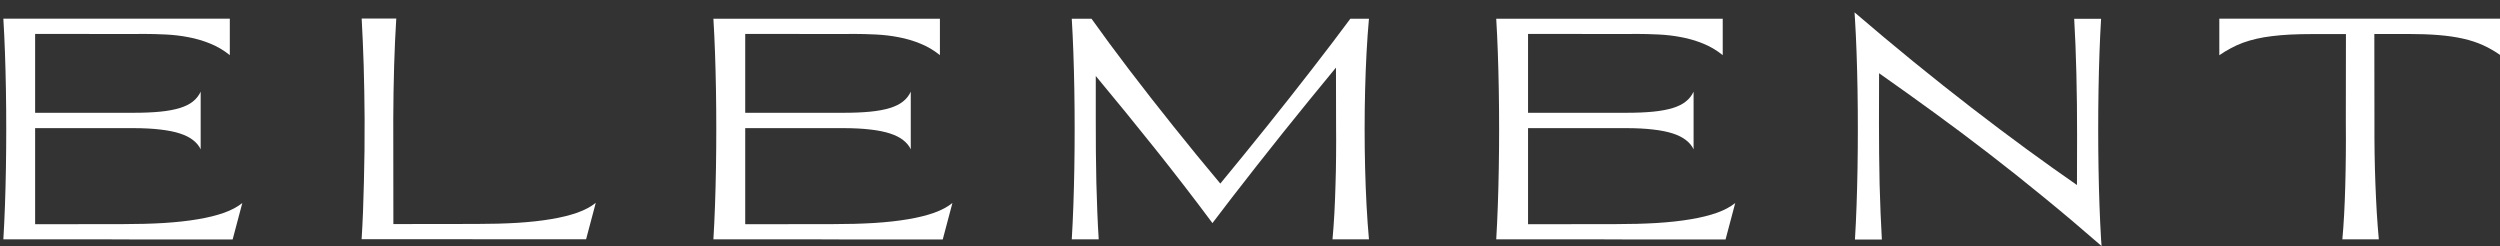 <?xml version="1.0" encoding="UTF-8"?> <svg xmlns="http://www.w3.org/2000/svg" width="2234" height="220" viewBox="0 0 2234 220" fill="none"><rect x="0" y="0" width="2234" height="220" fill="#333333" stroke="none"/><g clip-path="url(#clip0_2064_21)"><path d="M1983.13 16.689H2234.32V49.277C2229.26 45.693 2224.05 42.731 2218.74 40.342C2213.44 37.952 2207.56 35.993 2201.11 34.56C2194.66 33.079 2187.4 32.028 2179.32 31.358C2171.3 30.69 2162.03 30.355 2151.52 30.355H2121.7L2121.8 109.148C2121.75 118.417 2121.8 127.735 2121.94 137.004C2122.08 146.226 2122.32 155.305 2122.66 164.24C2122.99 173.128 2123.42 181.776 2123.9 190.186C2124.42 198.5 2125.04 206.432 2125.71 213.886H2093.13C2093.75 207.196 2094.27 199.886 2094.7 191.954C2095.13 183.974 2095.47 175.517 2095.71 166.677C2095.95 157.79 2096.14 148.472 2096.23 138.82C2096.33 129.073 2096.33 119.134 2096.23 109.004L2096.33 30.451H2066.08C2059.11 30.451 2052.65 30.594 2046.73 30.881C2040.85 31.167 2035.41 31.645 2030.39 32.266C2025.37 32.84 2020.74 33.652 2016.44 34.656C2012.14 35.611 2008.12 36.806 2004.3 38.191C2000.52 39.577 1996.94 41.202 1993.45 43.113C1989.96 44.929 1986.57 47.031 1983.18 49.372V16.689H1983.13Z" fill="white"></path><path d="M205.357 16.689V49.277C199.91 44.881 194.08 41.441 187.868 38.956C181.657 36.423 175.206 34.512 168.565 33.27C161.971 31.98 155.186 31.167 148.257 30.833C141.377 30.498 134.544 30.307 127.759 30.307C125.131 30.307 122.503 30.307 119.875 30.403H112.23L49.779 30.307H31.383V100.786H119.11C128.284 100.786 136.312 100.451 143.145 99.782C149.977 99.113 155.807 98.014 160.633 96.533C165.507 95.052 169.425 93.093 172.387 90.704C175.397 88.315 177.739 85.352 179.316 81.912V133.421C177.834 130.267 175.541 127.544 172.53 125.202C169.568 122.861 165.602 120.854 160.776 119.277C155.902 117.701 150.025 116.506 143.145 115.741C136.312 114.929 128.284 114.499 119.11 114.499H31.383V200.363L109.649 200.268C123.028 200.268 135.356 199.933 146.537 199.264C157.766 198.548 167.848 197.449 176.783 195.92C185.718 194.438 193.555 192.479 200.196 190.138C206.838 187.749 212.285 184.834 216.538 181.394L207.889 213.981H121.929C113.376 213.933 104.776 213.886 96.127 213.886H3C3.573 204.425 4.051 194.343 4.433 183.544C4.816 172.745 5.102 161.66 5.294 150.192C5.485 138.725 5.58 127.114 5.58 115.311C5.58 103.509 5.485 91.898 5.294 80.431C5.102 68.963 4.816 57.83 4.433 47.079C4.051 36.28 3.573 26.15 3 16.689H205.357Z" fill="white"></path><path d="M354.101 16.687C353.719 23.138 353.337 29.923 353.002 37.042C352.716 44.114 352.429 51.425 352.19 58.974C351.999 66.524 351.808 74.265 351.665 82.149C351.569 89.985 351.473 97.965 351.426 105.992L351.521 200.218L425.488 200.122C438.867 200.122 451.194 199.788 462.375 199.119C473.604 198.402 483.686 197.303 492.621 195.774C501.557 194.293 509.393 192.334 516.035 189.993C522.676 187.604 528.123 184.689 532.376 181.249L523.727 213.836H437.768C429.215 213.788 420.614 213.74 411.965 213.74H323.139C323.616 206.047 324.047 197.877 324.381 189.324C324.715 180.723 325.002 171.835 325.193 162.661C325.432 153.487 325.623 144.122 325.719 134.566C325.814 125.009 325.862 115.5 325.814 105.944C325.767 97.917 325.671 89.937 325.528 82.053C325.432 74.169 325.241 66.428 325.002 58.879C324.811 51.329 324.524 44.019 324.19 36.947C323.903 29.827 323.569 23.042 323.186 16.592H354.101V16.687Z" fill="white"></path><path d="M839.902 16.689V49.277C834.454 44.881 828.625 41.441 822.413 38.956C816.202 36.423 809.751 34.512 803.109 33.27C796.515 31.98 789.73 31.167 782.802 30.833C775.921 30.498 769.089 30.307 762.304 30.307C759.676 30.307 757.048 30.307 754.42 30.403H746.774L684.323 30.307H665.927V100.786H753.655C762.829 100.786 770.857 100.451 777.689 99.782C784.522 99.113 790.352 98.014 795.178 96.533C800.051 95.052 803.969 93.093 806.932 90.704C809.99 88.315 812.284 85.352 813.86 81.912V133.421C812.379 130.267 810.086 127.544 807.075 125.202C804.113 122.861 800.147 120.854 795.321 119.277C790.447 117.701 784.57 116.506 777.689 115.741C770.857 114.929 762.829 114.499 753.655 114.499H665.927V200.363L744.194 200.268C757.573 200.268 769.901 199.933 781.082 199.264C792.311 198.548 802.393 197.449 811.328 195.92C820.263 194.438 828.099 192.479 834.741 190.138C841.383 187.749 846.83 184.834 851.083 181.394L842.434 213.981H756.474C747.921 213.933 739.32 213.886 730.672 213.886H637.497C638.07 204.425 638.548 194.343 638.931 183.544C639.313 172.745 639.6 161.66 639.791 150.192C639.982 138.725 640.077 127.114 640.077 115.311C640.077 103.509 639.982 91.898 639.791 80.431C639.6 68.963 639.313 57.83 638.931 47.079C638.548 36.28 638.07 26.198 637.497 16.737H839.854L839.902 16.689Z" fill="white"></path><path d="M957.73 213.877C958.304 204.416 958.782 194.334 959.164 183.535C959.546 172.737 959.833 161.651 960.024 150.184C960.215 138.716 960.311 127.105 960.311 115.303C960.311 103.501 960.215 91.89 960.024 80.422C959.833 68.954 959.546 57.821 959.164 47.07C958.782 36.271 958.304 26.189 957.73 16.729H975.362C980.284 23.657 985.587 30.968 991.273 38.66C996.959 46.306 1002.88 54.237 1009.1 62.408C1015.36 70.531 1021.81 78.893 1028.45 87.446C1035.14 95.951 1041.92 104.552 1048.8 113.153C1055.68 121.706 1062.61 130.306 1069.59 138.859C1076.61 147.412 1083.59 155.822 1090.47 164.04C1097.3 155.822 1104.18 147.412 1111.11 138.859C1118.09 130.306 1125.02 121.706 1131.9 113.153C1138.78 104.552 1145.61 95.951 1152.35 87.446C1159.08 78.893 1165.63 70.531 1171.94 62.408C1178.29 54.237 1184.36 46.306 1190.19 38.66C1196.02 30.968 1201.51 23.657 1206.67 16.729H1223.3C1222.44 26.142 1221.73 36.271 1221.15 47.07C1220.58 57.869 1220.15 68.954 1219.86 80.422C1219.58 91.89 1219.43 103.501 1219.43 115.303C1219.43 127.105 1219.58 138.716 1219.86 150.184C1220.15 161.651 1220.58 172.784 1221.15 183.535C1221.73 194.334 1222.44 204.416 1223.3 213.877H1190.72C1191.38 206.614 1191.96 198.921 1192.39 190.846C1192.82 182.723 1193.15 174.313 1193.39 165.713C1193.68 157.064 1193.87 148.225 1193.92 139.194C1194.01 130.163 1194.01 121.084 1193.92 112.054L1193.82 60.401C1186.08 69.719 1178.2 79.323 1170.22 89.166C1162.29 98.961 1154.35 108.804 1146.37 118.695C1138.49 128.586 1130.7 138.381 1123.06 148.081C1115.41 157.829 1108.05 167.29 1100.93 176.464L1083.44 199.351C1066.72 176.894 1049.66 154.771 1032.17 132.886C1014.73 111.05 997.055 89.357 979.185 67.903V107.419C979.137 116.832 979.185 126.293 979.28 135.706C979.376 145.071 979.519 154.293 979.71 163.371C979.949 172.402 980.236 181.194 980.57 189.747C980.905 198.204 981.335 206.28 981.813 213.877H957.778H957.73Z" fill="white"></path><path d="M1539.43 16.689V49.277C1533.98 44.881 1528.15 41.441 1521.94 38.956C1515.73 36.423 1509.33 34.512 1502.64 33.27C1496.04 31.98 1489.26 31.167 1482.33 30.833C1475.45 30.498 1468.62 30.307 1461.83 30.307C1459.2 30.307 1456.58 30.307 1453.95 30.403H1446.3L1383.85 30.307H1365.46V100.786H1453.18C1462.36 100.786 1470.38 100.451 1477.22 99.782C1484.05 99.113 1489.88 98.014 1494.71 96.533C1499.58 95.052 1503.5 93.093 1506.46 90.704C1509.47 88.315 1511.81 85.352 1513.39 81.912V133.421C1511.91 130.267 1509.61 127.544 1506.6 125.202C1503.59 122.861 1499.68 120.854 1494.85 119.277C1489.98 117.701 1484.1 116.506 1477.22 115.741C1470.38 114.929 1462.36 114.499 1453.18 114.499H1365.46V200.363L1443.72 200.268C1457.1 200.268 1469.43 199.933 1480.61 199.264C1491.84 198.548 1501.92 197.449 1510.86 195.92C1519.79 194.438 1527.63 192.479 1534.27 190.138C1540.91 187.749 1546.36 184.834 1550.61 181.394L1541.96 213.981H1456C1447.45 213.933 1438.85 213.886 1430.2 213.886H1337.03C1337.6 204.425 1338.08 194.343 1338.46 183.544C1338.84 172.745 1339.13 161.66 1339.32 150.192C1339.51 138.725 1339.61 127.114 1339.61 115.311C1339.61 103.509 1339.51 91.898 1339.32 80.431C1339.13 68.963 1338.84 57.83 1338.46 47.079C1338.08 36.28 1337.6 26.198 1337.03 16.737H1539.38L1539.43 16.689Z" fill="white"></path><path d="M1657.59 213.885C1658.17 204.424 1658.65 194.342 1659.03 183.544C1659.41 172.745 1659.7 161.66 1659.89 150.192C1660.08 138.724 1660.17 127.113 1660.17 115.311C1660.17 103.509 1660.08 91.898 1659.89 80.43C1659.7 68.963 1659.41 57.829 1659.03 47.078C1658.65 36.28 1658.17 26.198 1657.59 16.737L1657.21 11.051C1674.94 26.245 1692.57 41.01 1710.15 55.345C1727.74 69.632 1744.94 83.297 1761.81 96.294C1778.67 109.291 1795.02 121.618 1810.83 133.182C1826.65 144.745 1841.7 155.448 1855.98 165.339L1856.08 120.567C1856.08 111.345 1856.03 102.123 1855.94 92.997C1855.84 83.823 1855.65 74.792 1855.46 66C1855.27 57.208 1854.98 48.655 1854.65 40.341C1854.31 32.075 1853.93 24.191 1853.5 16.785H1877.53C1876.96 26.198 1876.48 36.327 1876.1 47.126C1875.72 57.925 1875.43 69.01 1875.24 80.478C1875.05 91.946 1874.95 103.557 1874.95 115.359C1874.95 127.161 1875.05 138.772 1875.24 150.24C1875.43 161.707 1875.72 172.841 1876.1 183.592C1876.48 194.39 1876.96 204.472 1877.53 213.933L1877.96 219.858C1860.29 204.472 1843.13 189.947 1826.41 176.329C1809.73 162.663 1793.29 149.571 1777 137.052C1760.71 124.485 1744.51 112.349 1728.31 100.594C1712.11 88.792 1695.72 77.085 1679.14 65.427L1679.05 110.198C1679.05 119.42 1679.1 128.642 1679.19 137.864C1679.29 146.991 1679.43 155.974 1679.62 164.813C1679.86 173.605 1680.15 182.158 1680.48 190.472C1680.82 198.738 1681.2 206.622 1681.63 214.029H1657.59V213.885Z" fill="white"></path></g><defs><clipPath id="clip0_2064_21"><rect width="2234" height="220" fill="white"></rect></clipPath></defs></svg> 